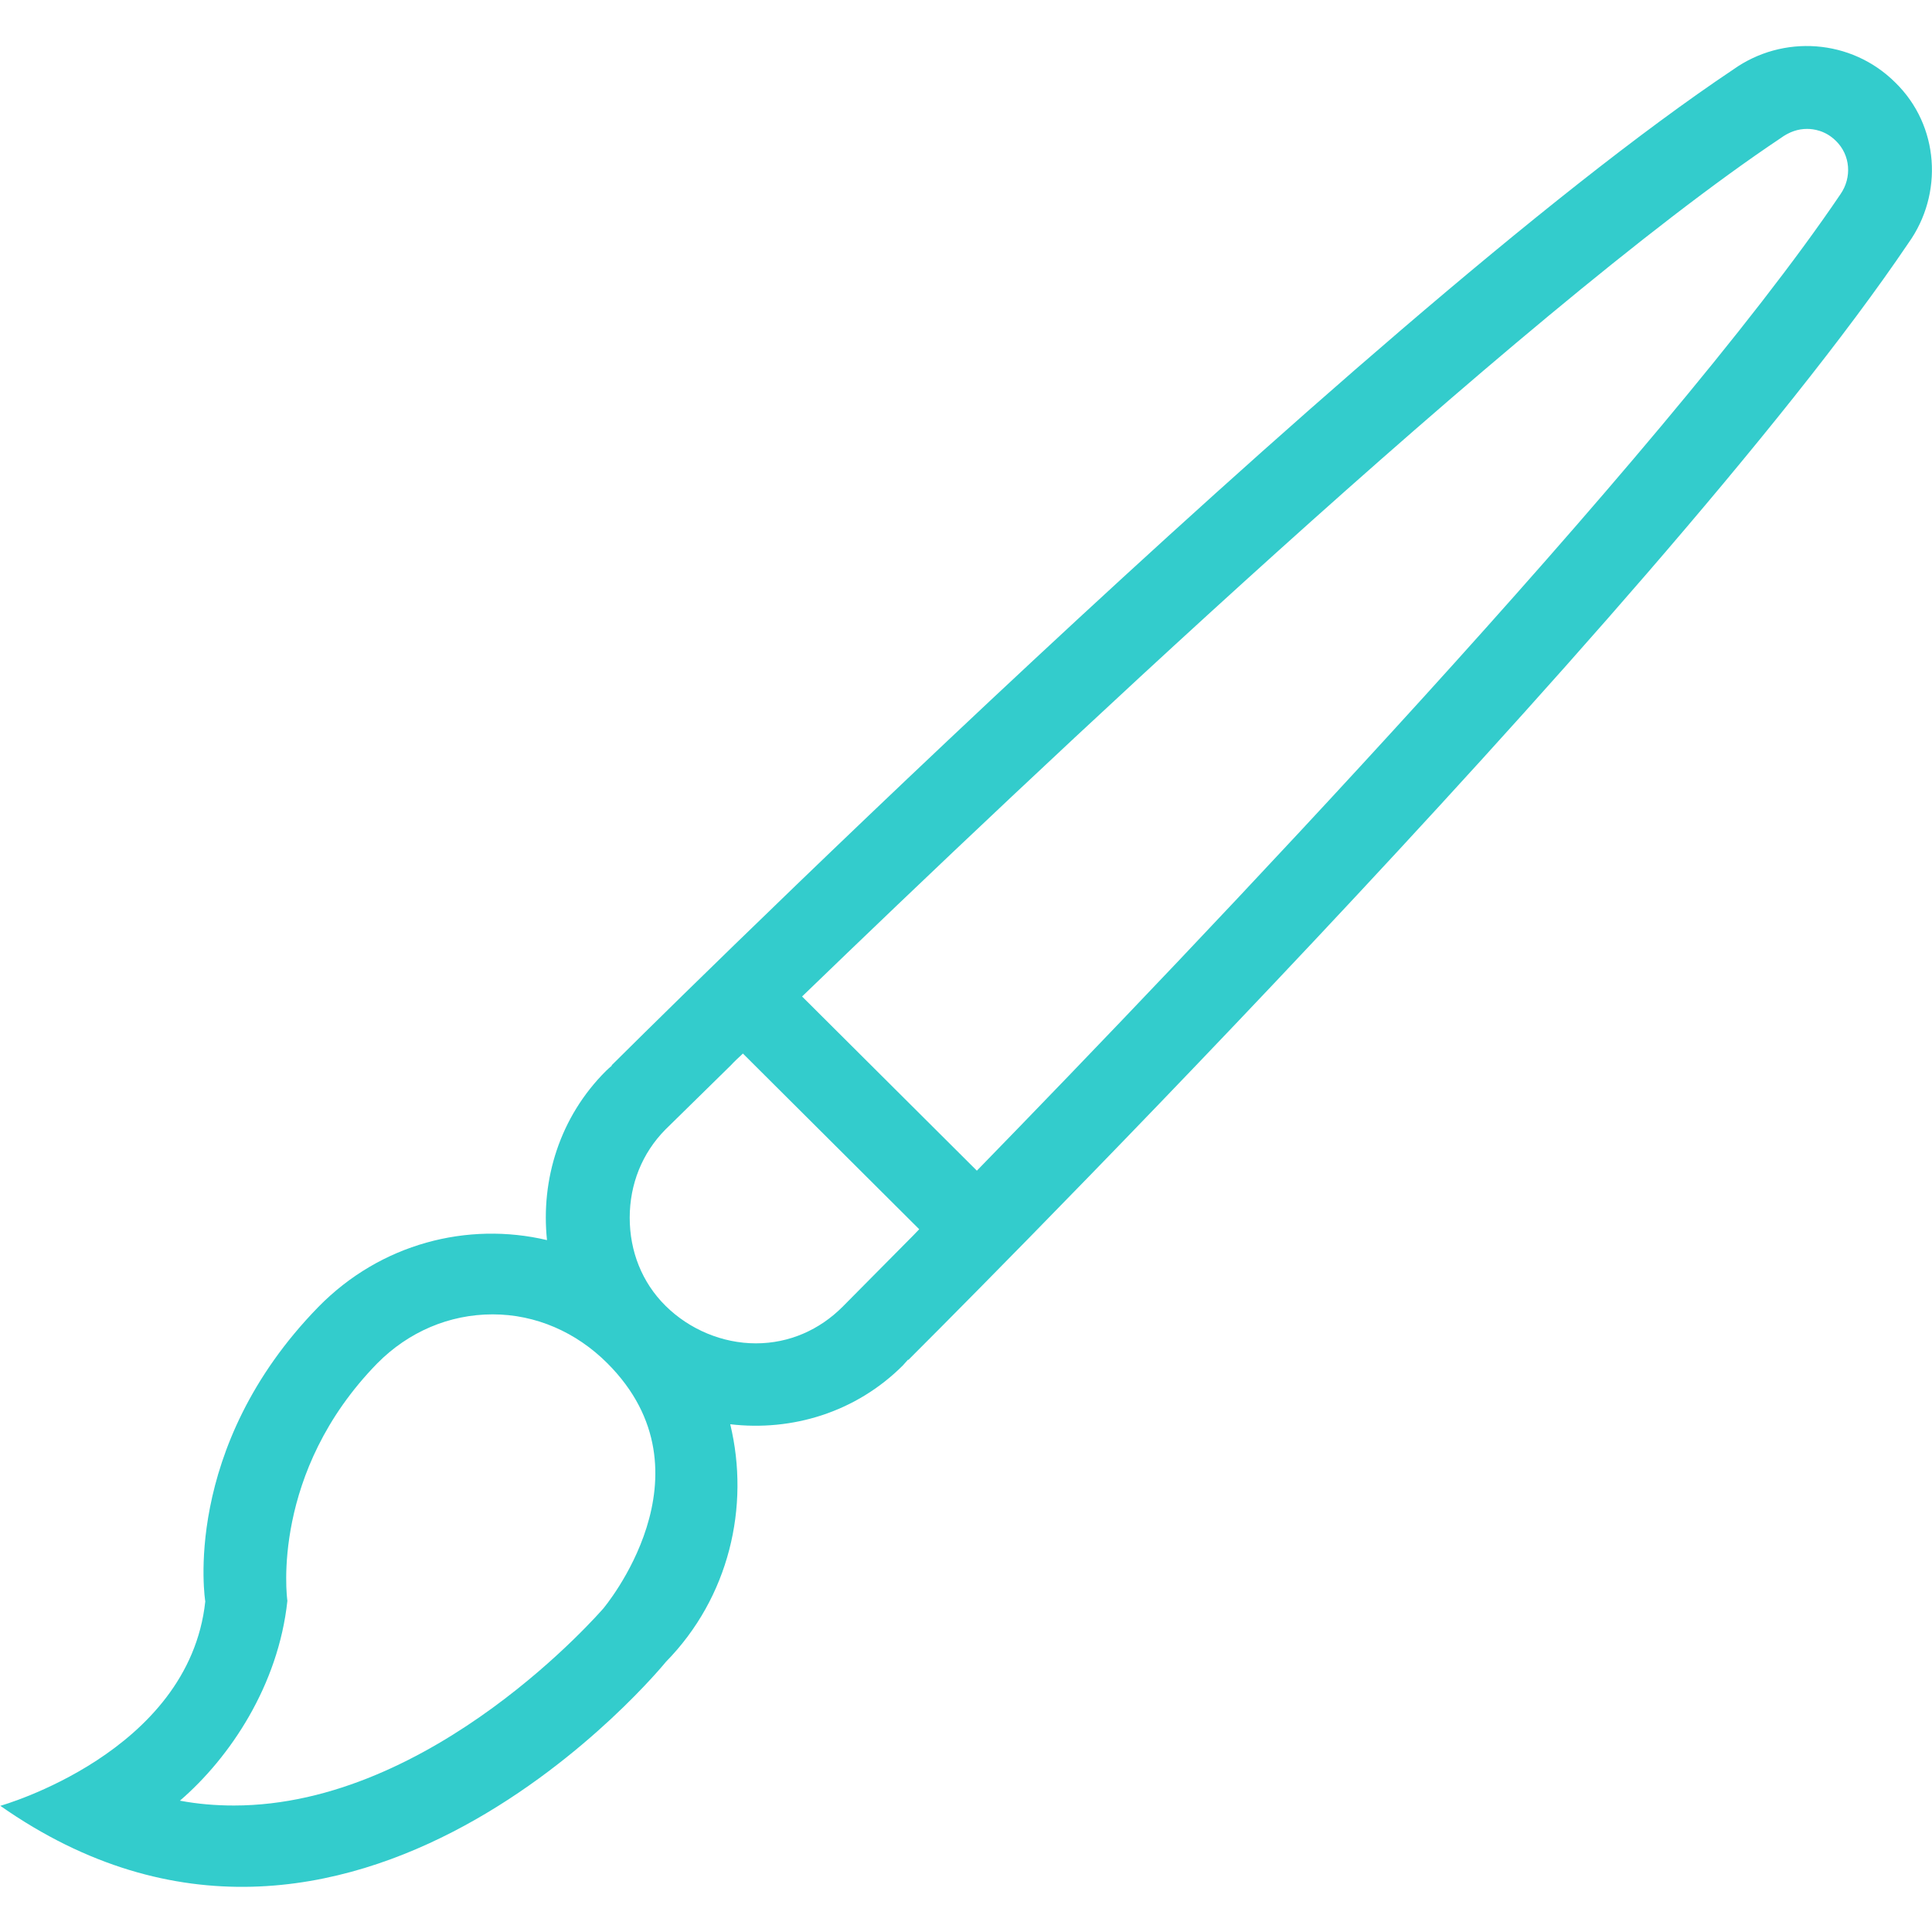 <?xml version="1.0" encoding="utf-8"?>
<!-- Generator: Adobe Illustrator 24.3.0, SVG Export Plug-In . SVG Version: 6.00 Build 0)  -->
<svg version="1.1" id="Ebene_1" xmlns="http://www.w3.org/2000/svg" xmlns:xlink="http://www.w3.org/1999/xlink" x="0px" y="0px"
	 viewBox="0 0 64 64" style="enable-background:new 0 0 64 64;" xml:space="preserve">
<style type="text/css">
	.st0{fill:#33CCCC;}
	.st1{fill-rule:evenodd;clip-rule:evenodd;fill:#33CCCC;}
</style>
<path class="st1" d="M63.22,8.05c-8.26,12.24-33.13,37-33.13,37l-0.01-0.01c-0.06,0.06-0.11,0.13-0.17,0.19
	c-1.56,1.56-3.68,2.19-5.72,1.95c0.66,2.73-0.04,5.74-2.13,7.87c0,0-10.46,12.89-22.05,4.77c0,0,6.25-1.75,6.79-6.77
	c0,0-0.83-5.07,3.75-9.76c2.06-2.1,4.94-2.83,7.57-2.21c-0.21-2,0.42-4.08,1.96-5.61c0.06-0.06,0.13-0.12,0.19-0.17l-0.01-0.01
	c0,0,24.86-24.77,37.16-32.99c1.63-1.16,3.9-1.02,5.36,0.43C64.25,4.16,64.38,6.43,63.22,8.05z M20.12,45.16
	c-1.03-1.03-2.37-1.62-3.8-1.62c-1.44,0-2.79,0.58-3.82,1.62c-3.53,3.61-3,7.74-2.98,7.87c-0.3,2.8-1.9,5.19-3.56,6.62
	c0.59,0.11,1.18,0.16,1.79,0.16c6.61,0,12.17-6.46,12.23-6.52C19.97,53.3,23.78,48.82,20.12,45.16z M20.86,40.34
	c0,1.1,0.4,2.14,1.19,2.92c0.79,0.78,1.88,1.24,2.99,1.24s2.11-0.45,2.87-1.21l2.16-2.18c0.11-0.11,0.26-0.26,0.38-0.39l-5.84-5.82
	c-0.13,0.12-0.29,0.27-0.4,0.39l-2.17,2.13C21.27,38.2,20.86,39.23,20.86,40.34z M60.82,4.67c-0.35-0.35-0.75-0.4-0.96-0.4
	c-0.29,0-0.58,0.09-0.88,0.31c-8.65,5.78-25.04,21.31-32.41,28.43l5.79,5.77c7.15-7.34,22.76-23.69,28.61-32.35
	C61.35,5.88,61.3,5.14,60.82,4.67z"/>
</svg>
